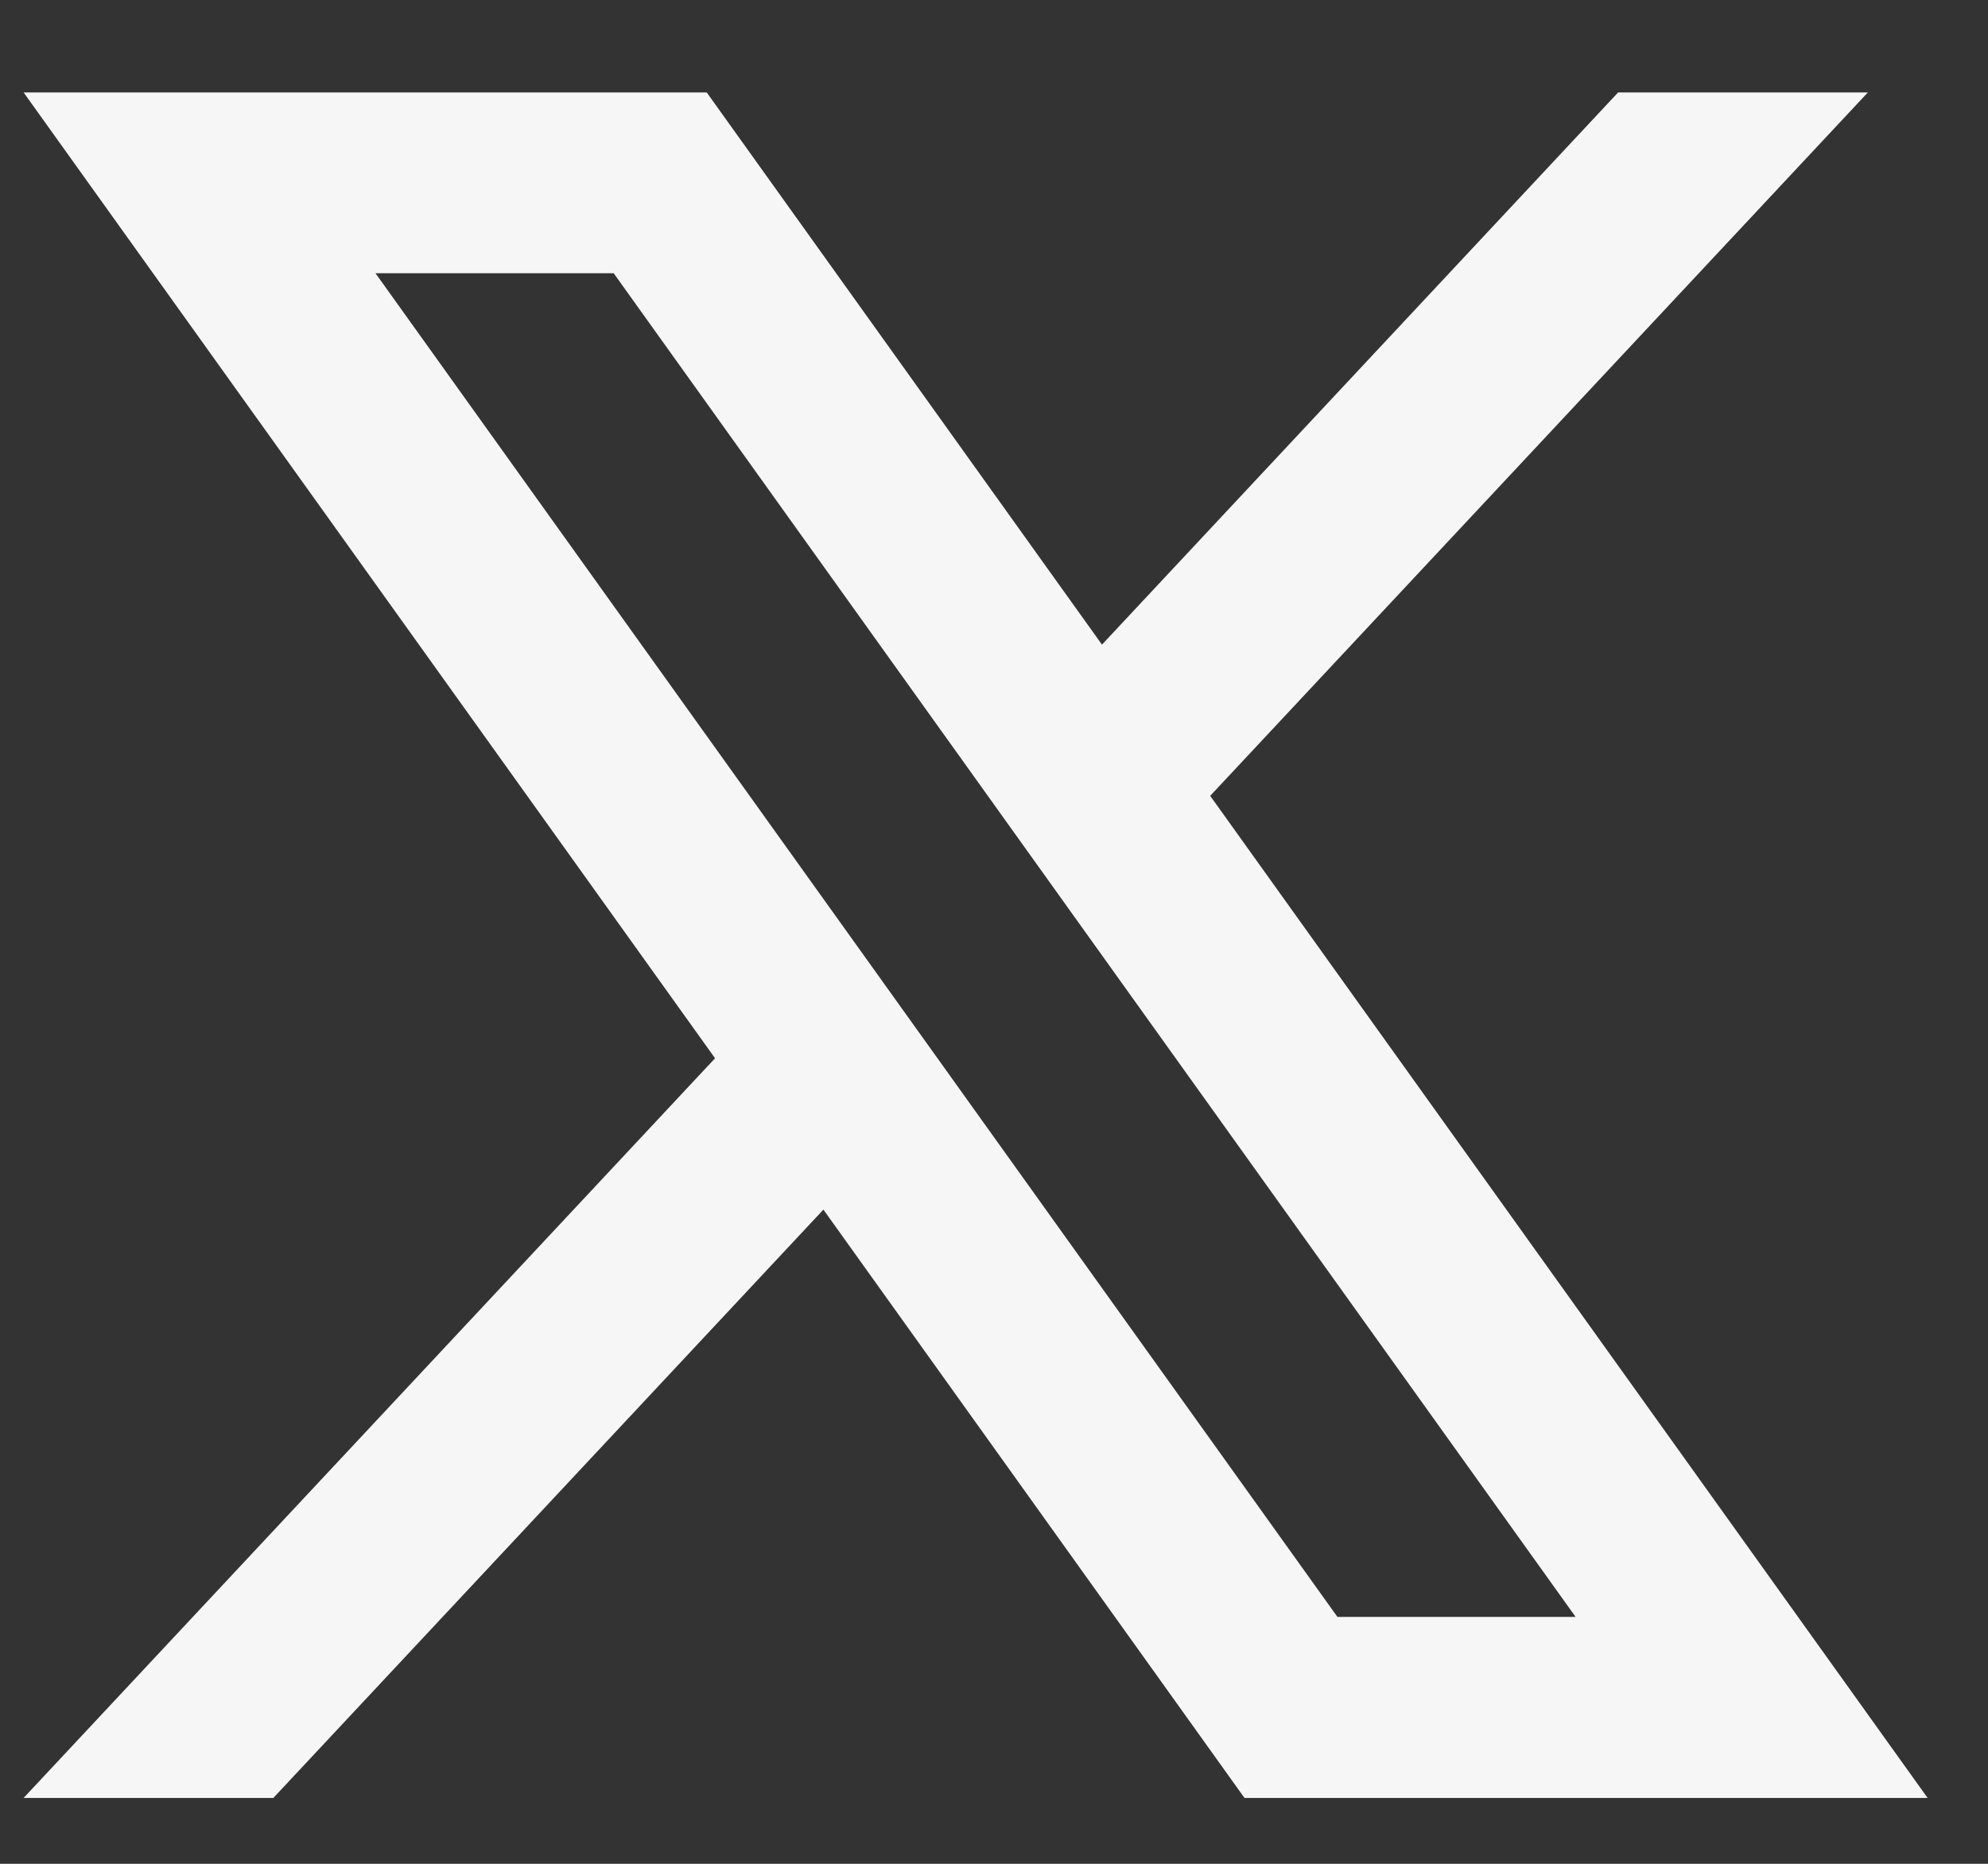 <svg width="16" height="15" viewBox="0 0 16 15" fill="none" xmlns="http://www.w3.org/2000/svg">
  <rect x="0" y="0" width="16" height="15" fill="#333333" stroke="none"/>
  <path
    d="M9.74 6.405L15.033 0.744H13.023L8.869 5.188L5.688 0.744H0.19L5.755 8.517L0.19 14.47H2.2L6.627 9.735L10.016 14.47H15.514L9.74 6.405V6.405ZM3.022 2.199H4.939L12.681 13.013H10.764L3.022 2.199Z"
    fill="#F6F6F6" />
</svg>